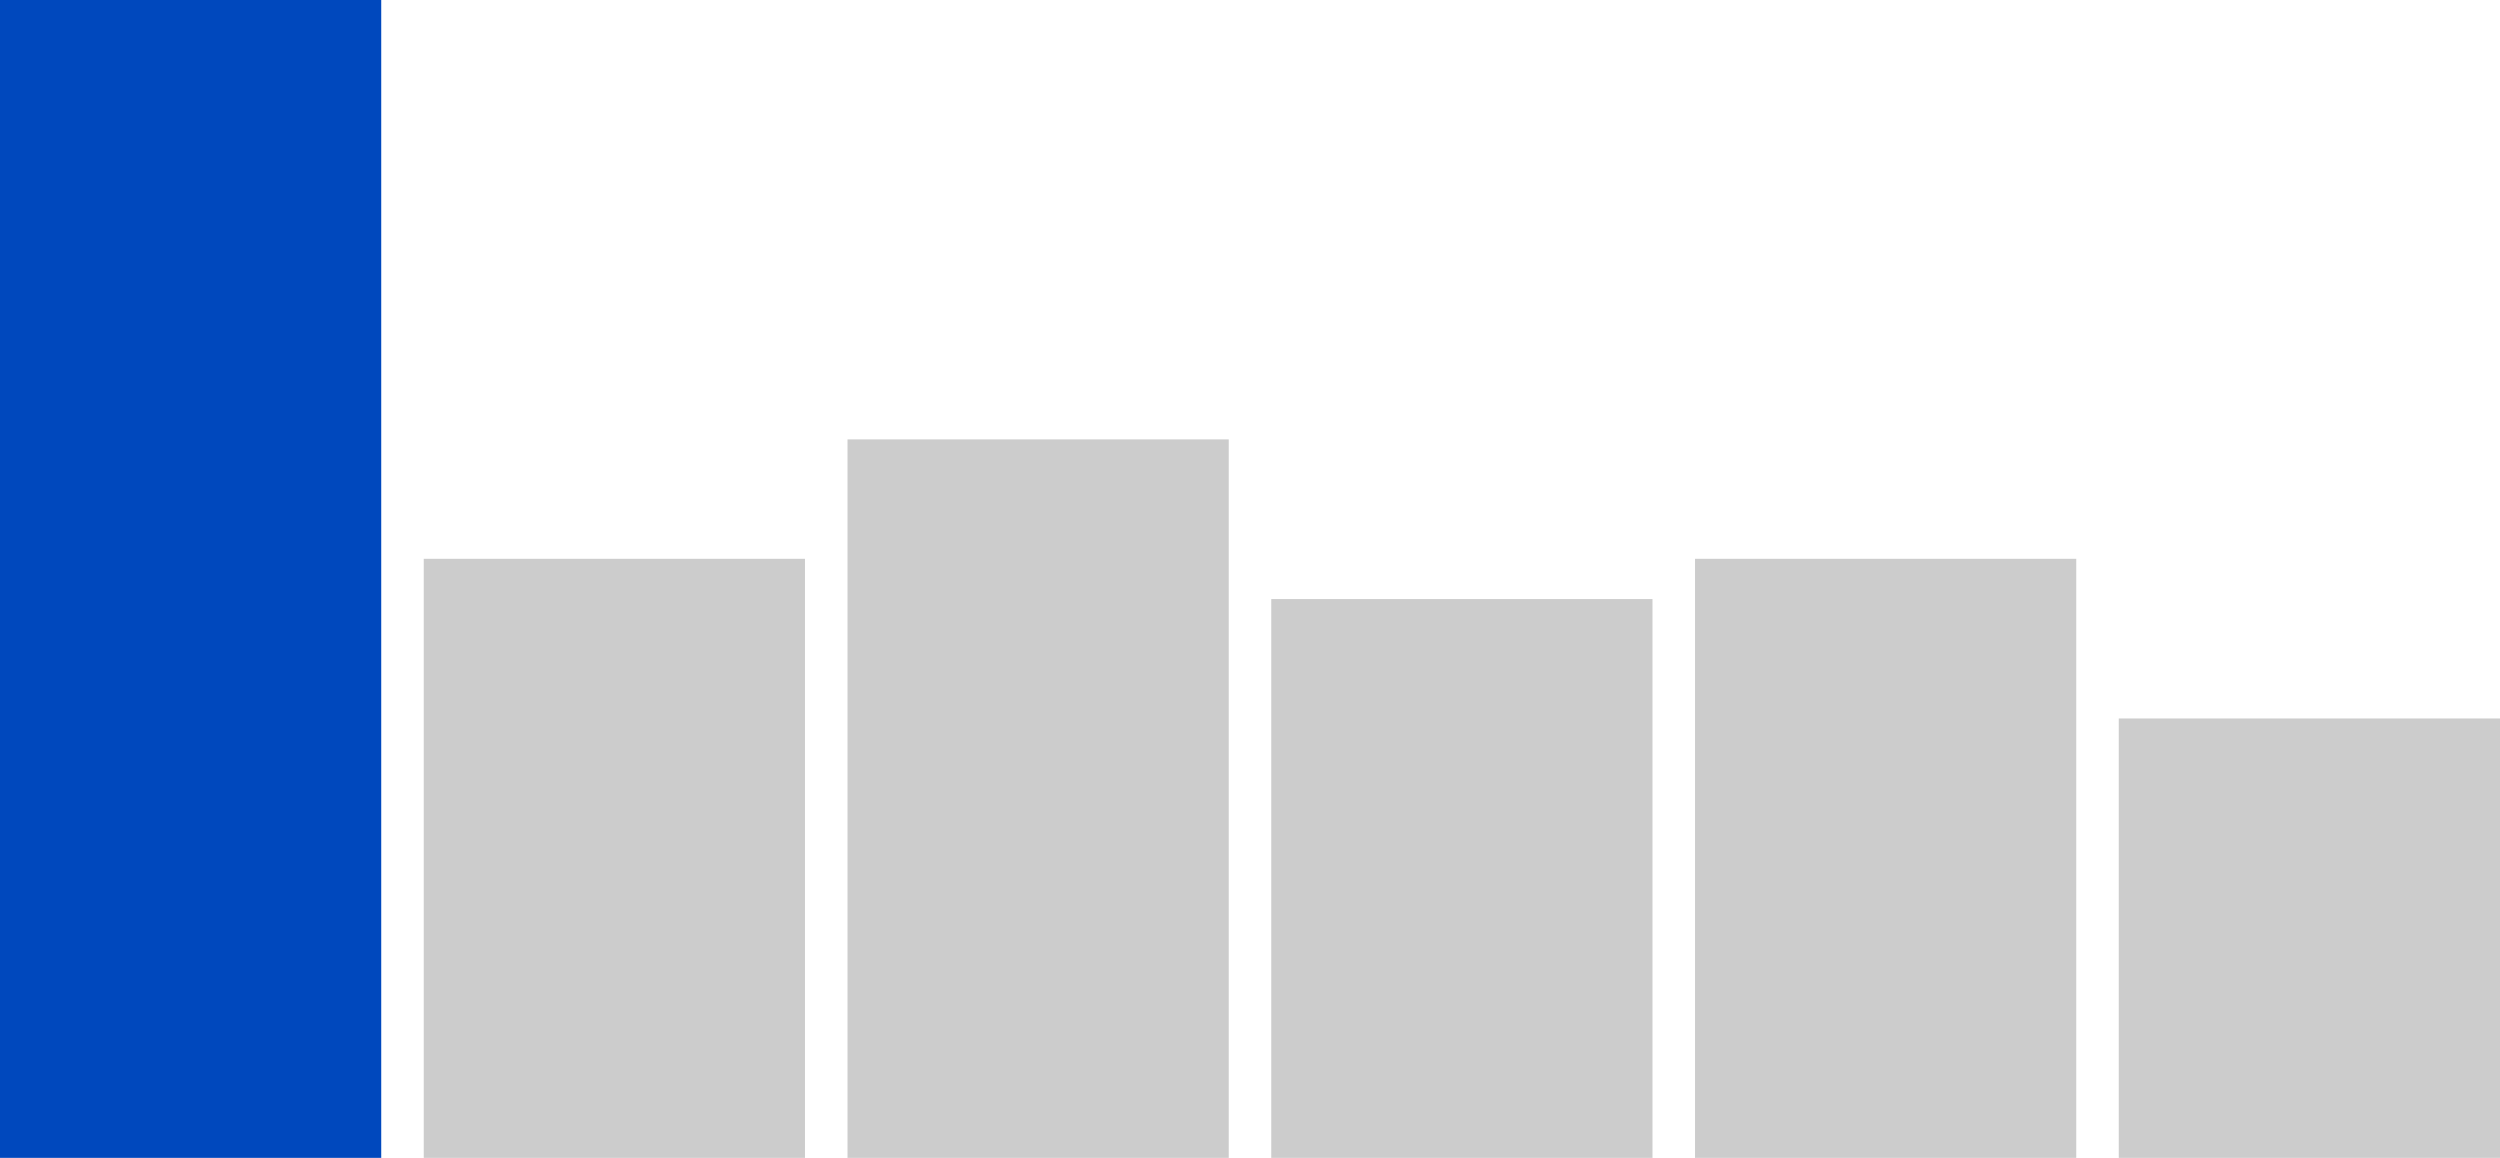 <?xml version="1.0" encoding="UTF-8"?>
<svg id="Layer_2" data-name="Layer 2" xmlns="http://www.w3.org/2000/svg" viewBox="0 0 33.51 15.52">
  <defs>
    <style>
      .cls-1 {
        fill: #ccc;
      }

      .cls-1, .cls-2 {
        stroke-width: 0px;
      }

      .cls-2 {
        fill: #0048bd;
      }
    </style>
  </defs>
  <g id="Layer_1-2" data-name="Layer 1">
    <g>
      <rect class="cls-1" x="28.4" y="9.63" width="5.11" height="5.89"/>
      <rect class="cls-1" x="22.72" y="7.49" width="5.11" height="8.03"/>
      <rect class="cls-1" x="17.04" y="8.03" width="5.11" height="7.49"/>
      <rect class="cls-1" x="11.36" y="5.89" width="5.11" height="9.63"/>
      <rect class="cls-1" x="5.68" y="7.49" width="5.11" height="8.03"/>
      <rect class="cls-2" width="5.11" height="15.52"/>
    </g>
  </g>
</svg>